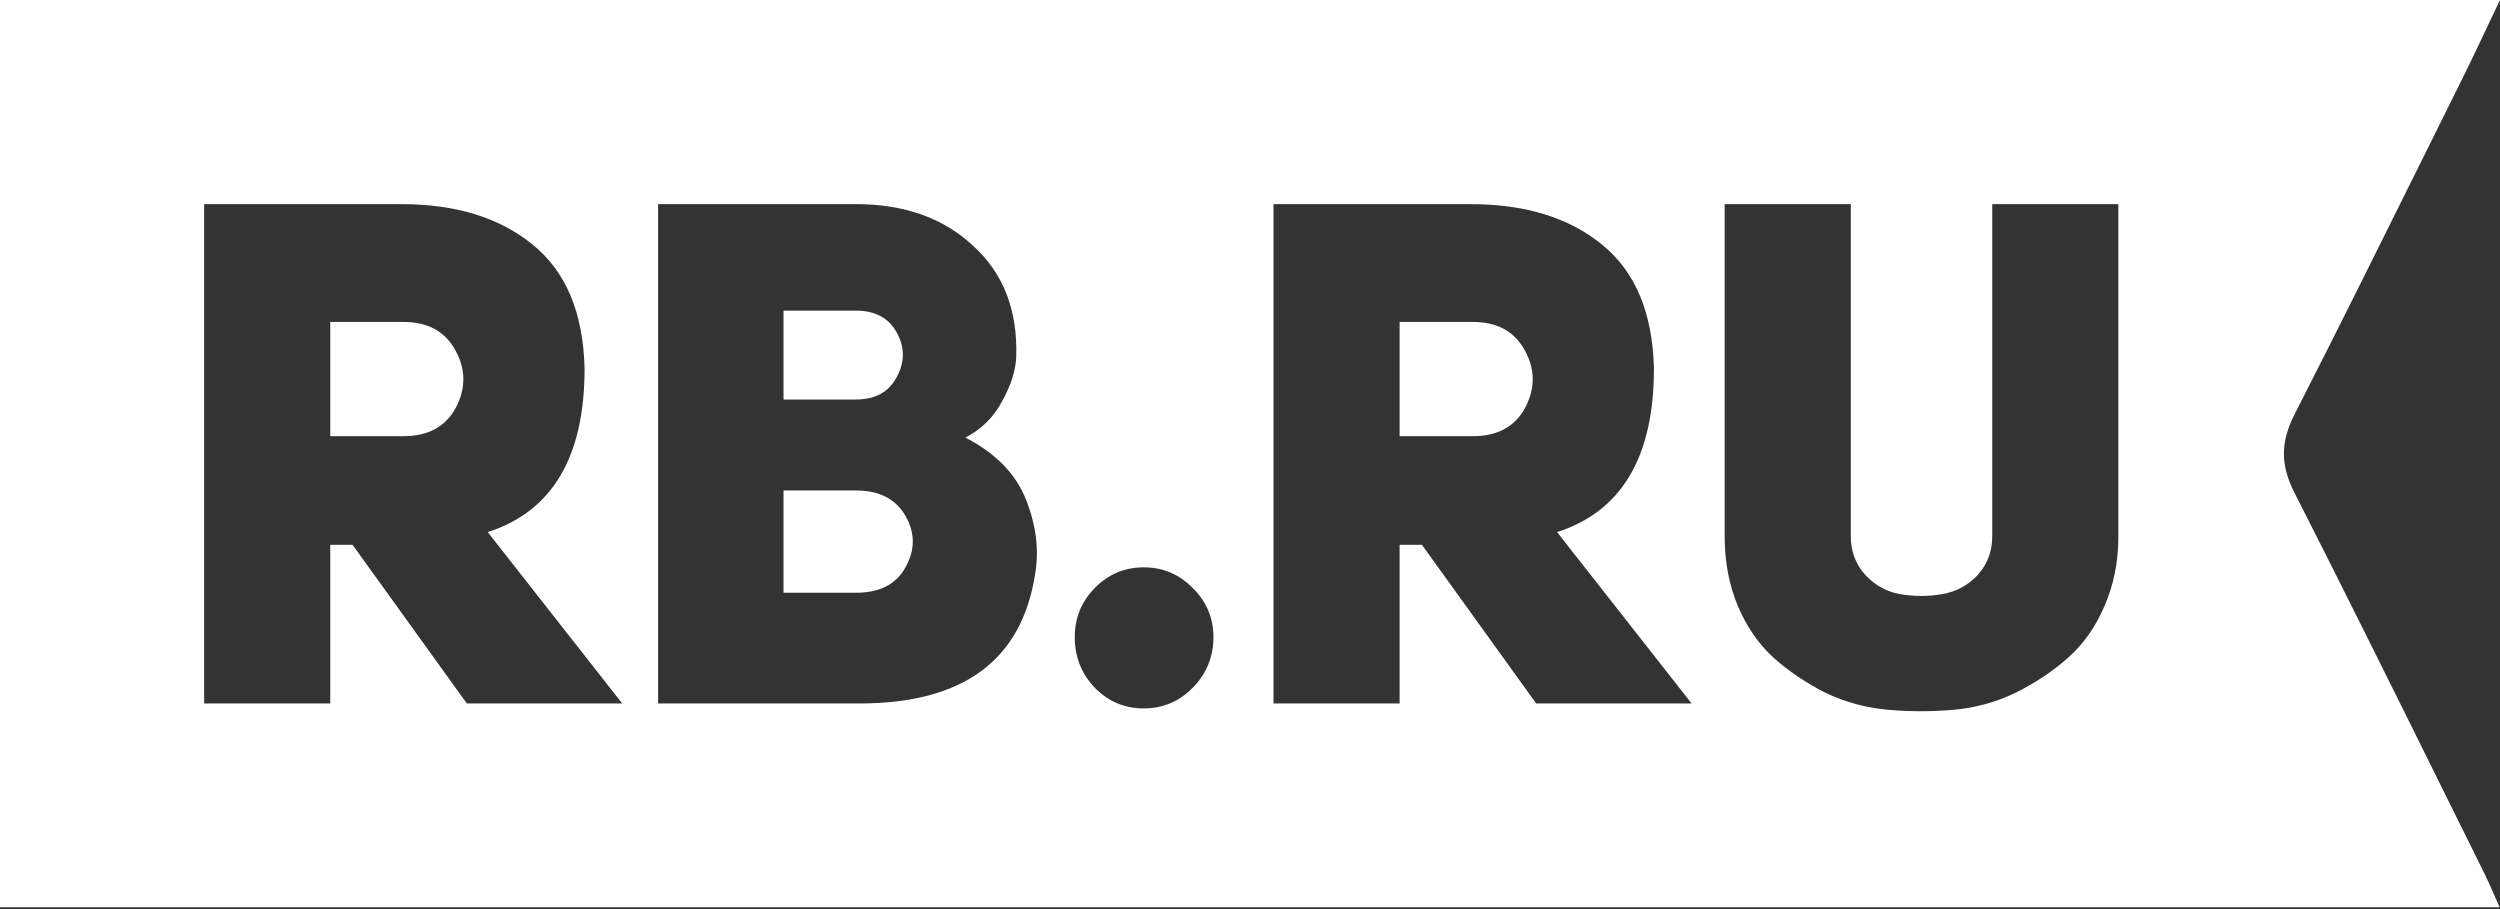 <?xml version="1.0" encoding="UTF-8"?> <svg xmlns="http://www.w3.org/2000/svg" width="110" height="40" viewBox="0 0 110 40" fill="none"><rect x="0" y="0" width="110" height="40" fill="#333333" stroke="none"/> <path fill-rule="evenodd" clip-rule="evenodd" d="M109.465 1.126C109.638 0.763 109.815 0.389 110 0H0V39.919H109.985C109.888 39.703 109.801 39.507 109.721 39.324C109.582 39.006 109.46 38.728 109.326 38.457C108.684 37.163 108.043 35.869 107.402 34.574C105.268 30.265 103.134 25.954 100.951 21.669C100.328 20.443 100.347 19.432 100.964 18.224C102.902 14.426 104.797 10.606 106.692 6.786C107.251 5.659 107.81 4.532 108.37 3.405C108.737 2.667 109.089 1.921 109.465 1.126ZM20.541 30.953L15.512 23.971H14.531V30.953H8.982V8.982H17.659C20.05 8.982 21.971 9.572 23.422 10.751C24.894 11.93 25.661 13.751 25.722 16.213C25.722 20.102 24.301 22.502 21.46 23.412L27.378 30.953H20.541ZM14.531 19.192H17.75C18.834 19.192 19.6 18.778 20.05 17.95C20.5 17.102 20.5 16.264 20.05 15.437C19.6 14.589 18.834 14.165 17.75 14.165H14.531V19.192ZM44.715 15.685C44.695 16.285 44.49 16.937 44.102 17.64C43.734 18.343 43.193 18.881 42.477 19.254C43.806 19.936 44.695 20.847 45.145 21.985C45.594 23.123 45.727 24.219 45.543 25.274C44.95 29.06 42.375 30.953 37.817 30.953H28.956V8.982H37.664C39.789 8.982 41.506 9.592 42.814 10.813C44.143 12.013 44.776 13.637 44.715 15.685ZM34.475 17.578H37.664C38.502 17.578 39.094 17.257 39.442 16.616C39.81 15.954 39.82 15.302 39.472 14.661C39.125 13.999 38.522 13.668 37.664 13.668H34.475V17.578ZM34.475 26.081H37.664C38.706 26.081 39.432 25.709 39.84 24.964C40.27 24.198 40.27 23.443 39.84 22.698C39.411 21.954 38.685 21.581 37.664 21.581H34.475V26.081ZM48.179 25.863C47.586 26.463 47.289 27.187 47.289 28.035C47.289 28.904 47.586 29.649 48.179 30.27C48.771 30.87 49.487 31.17 50.325 31.17C51.163 31.17 51.878 30.87 52.471 30.27C53.084 29.649 53.391 28.904 53.391 28.035C53.391 27.187 53.084 26.463 52.471 25.863C51.878 25.263 51.163 24.963 50.325 24.963C49.487 24.963 48.771 25.263 48.179 25.863ZM67.593 30.953L62.564 23.971H61.583V30.953H56.034V8.982H64.71C67.102 8.982 69.023 9.572 70.475 10.751C71.946 11.93 72.713 13.751 72.774 16.213C72.774 20.102 71.353 22.502 68.512 23.412L74.43 30.953H67.593ZM61.583 19.192H64.802C65.886 19.192 66.652 18.778 67.102 17.95C67.552 17.102 67.552 16.264 67.102 15.437C66.652 14.589 65.886 14.165 64.802 14.165H61.583V19.192ZM81.435 23.598V8.982H75.885V23.598C75.885 24.716 76.08 25.74 76.468 26.671C76.856 27.581 77.378 28.336 78.032 28.936C78.706 29.536 79.473 30.053 80.331 30.488C81.21 30.901 82.13 31.15 83.091 31.232C84.051 31.315 85.002 31.315 85.942 31.232C86.903 31.15 87.812 30.901 88.671 30.488C89.549 30.053 90.326 29.536 91.001 28.936C91.675 28.336 92.207 27.581 92.595 26.671C93.004 25.74 93.208 24.716 93.208 23.598V8.982H87.659V23.598C87.659 24.261 87.444 24.829 87.015 25.305C86.586 25.76 86.064 26.04 85.451 26.143C84.838 26.247 84.225 26.247 83.612 26.143C83.019 26.04 82.508 25.76 82.079 25.305C81.65 24.829 81.435 24.261 81.435 23.598Z" fill="white"></path> </svg> 